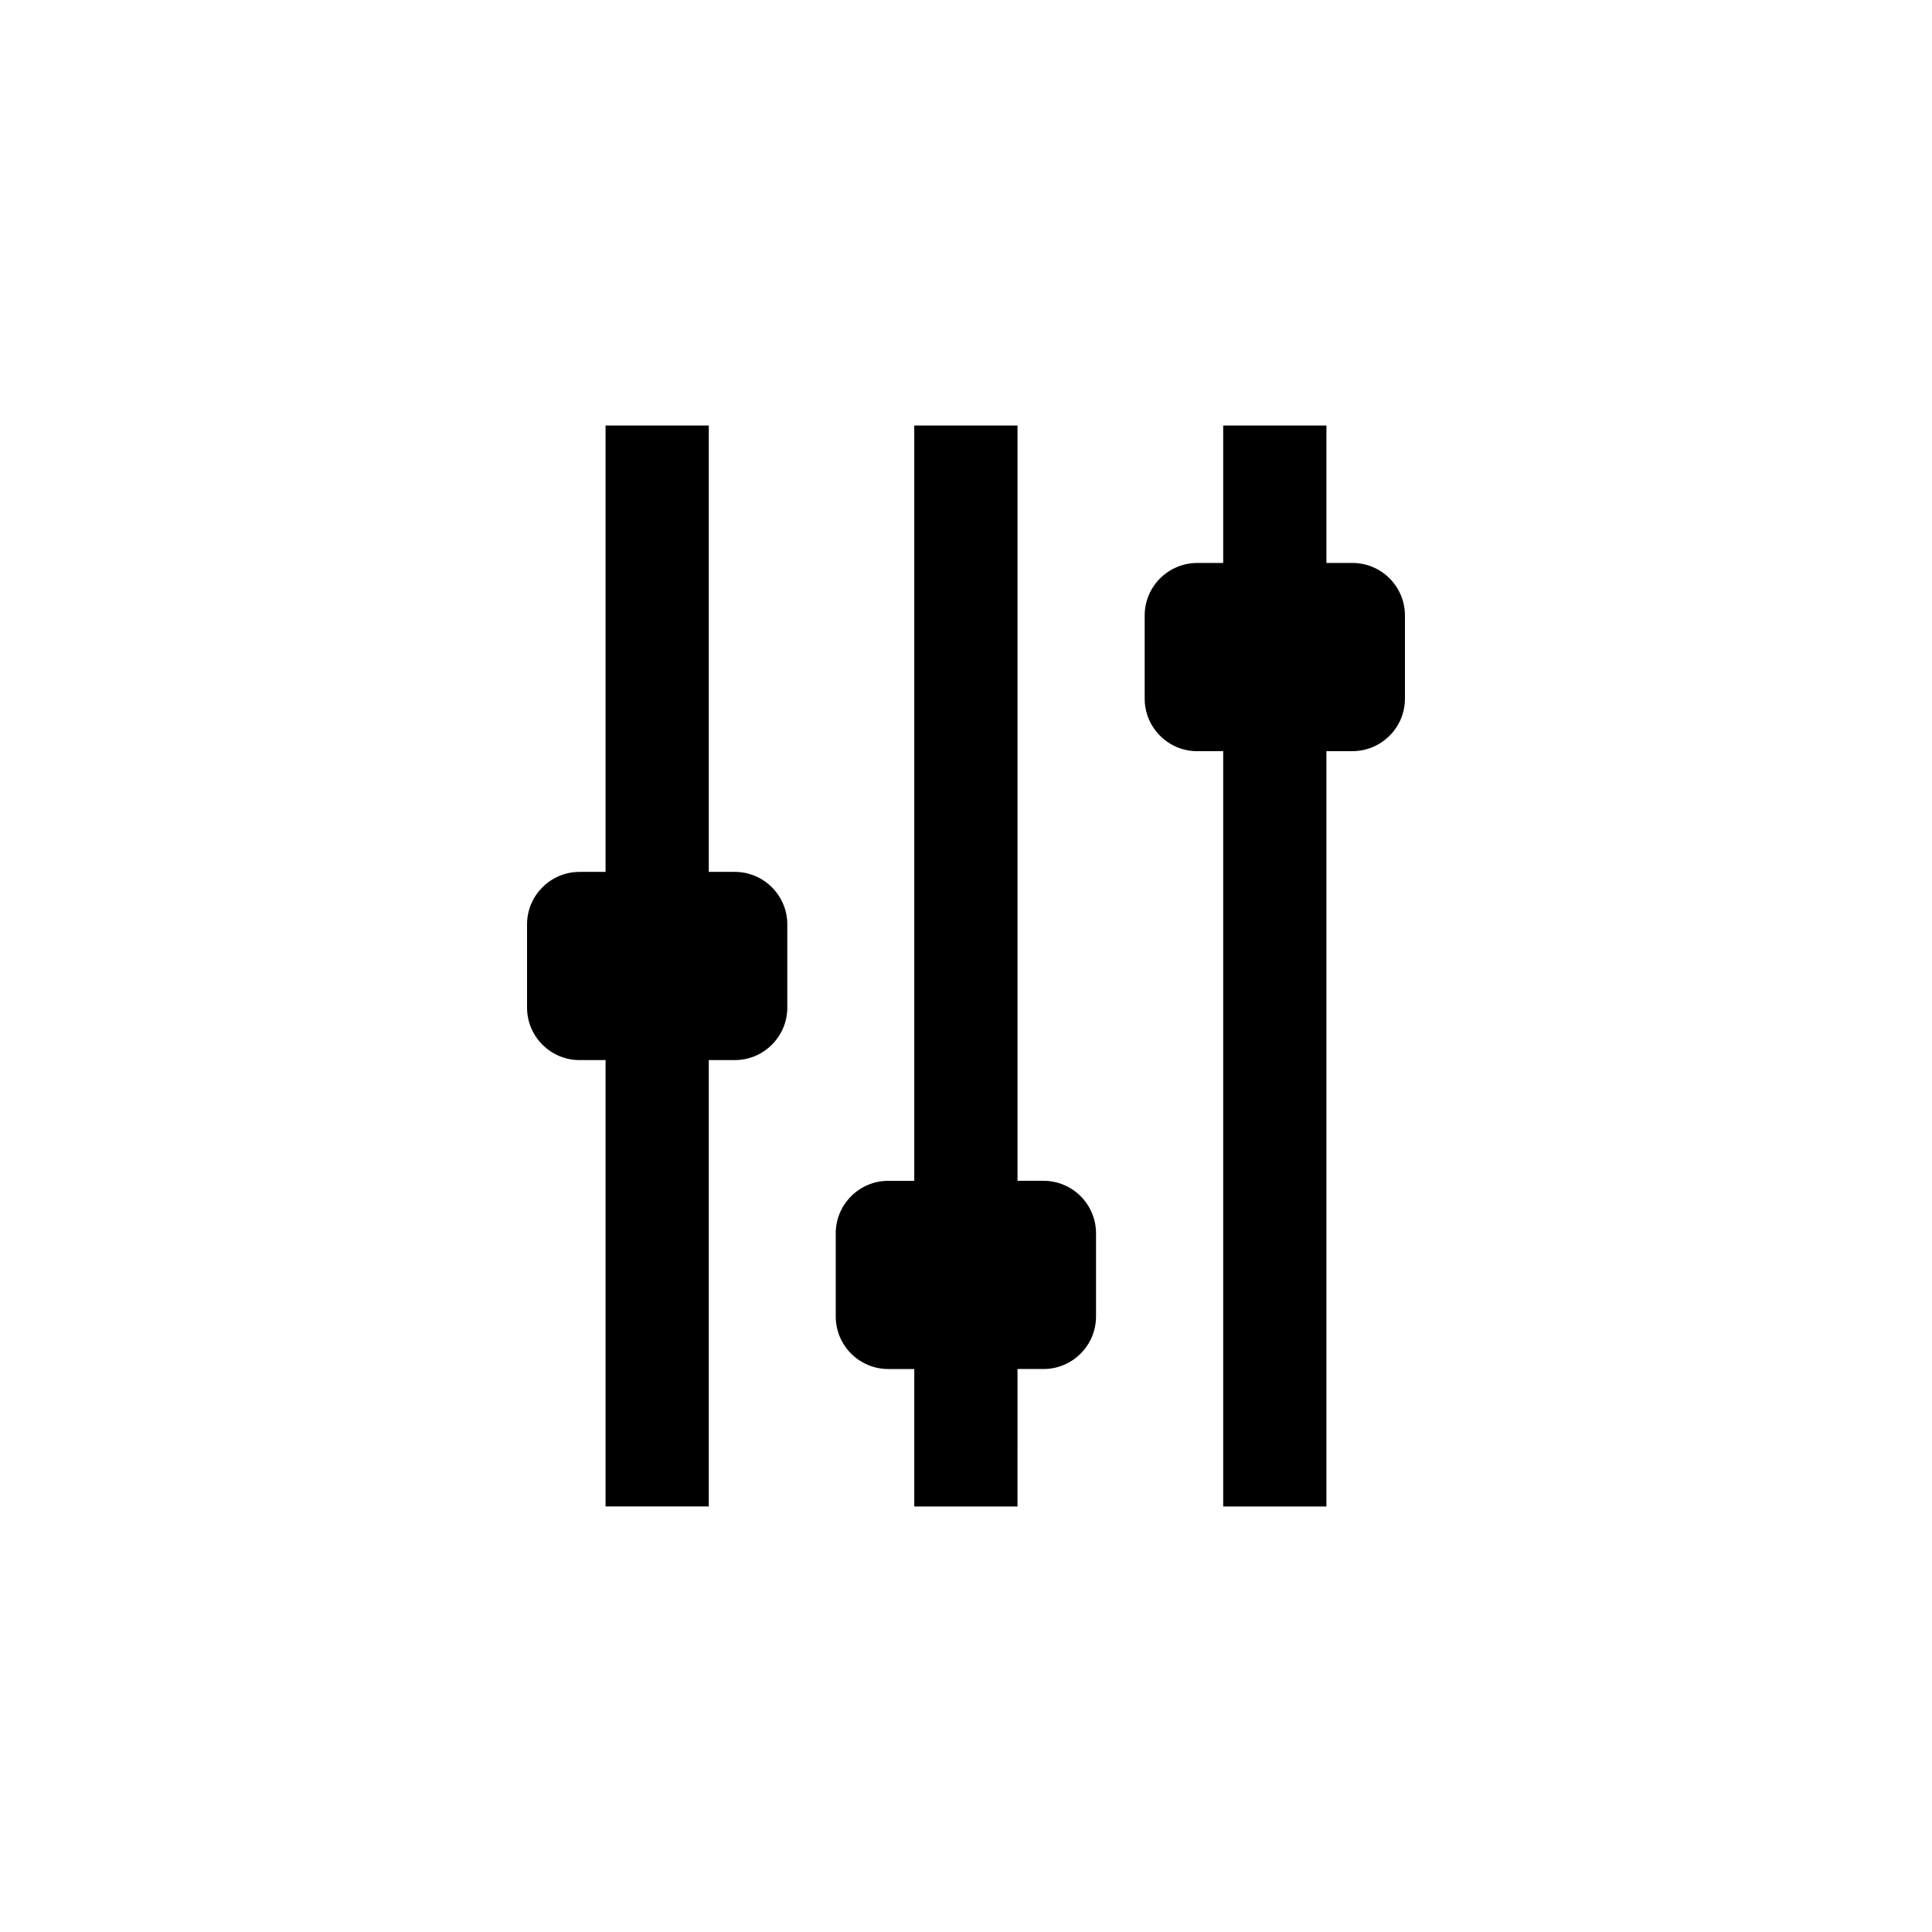 <?xml version="1.0" encoding="UTF-8"?>
<!-- Uploaded to: SVG Repo, www.svgrepo.com, Generator: SVG Repo Mixer Tools -->
<svg fill="#000000" width="800px" height="800px" version="1.1" viewBox="144 144 512 512" xmlns="http://www.w3.org/2000/svg">
 <g>
  <path d="m304.48 256.77v118.29h-6.902c-7.656 0-13.906 6.246-13.906 13.906v22.066c0 7.656 6.246 13.906 13.906 13.906h6.902v118.29h27.355v-118.29h6.902c7.656 0 13.906-6.246 13.906-13.906v-22.066c0-7.656-6.246-13.906-13.906-13.906h-6.902v-118.29z"/>
  <path d="m386.29 256.77v200.16h-6.902c-7.656 0-13.906 6.246-13.906 13.906v22.066c0 7.656 6.246 13.906 13.906 13.906h6.902v36.426h27.355l0.004-36.43h6.902c7.656 0 13.906-6.246 13.906-13.906v-22.066c0-7.656-6.246-13.906-13.906-13.906h-6.902v-200.16z"/>
  <path d="m468.16 256.77v36.426h-6.902c-7.656 0-13.906 6.246-13.906 13.906v22.066c0 7.656 6.246 13.906 13.906 13.906h6.902v200.16h27.355v-200.17h6.902c7.656 0 13.906-6.246 13.906-13.906v-22.066c0-7.656-6.246-13.906-13.906-13.906h-6.902v-36.426z"/>
 </g>
</svg>
